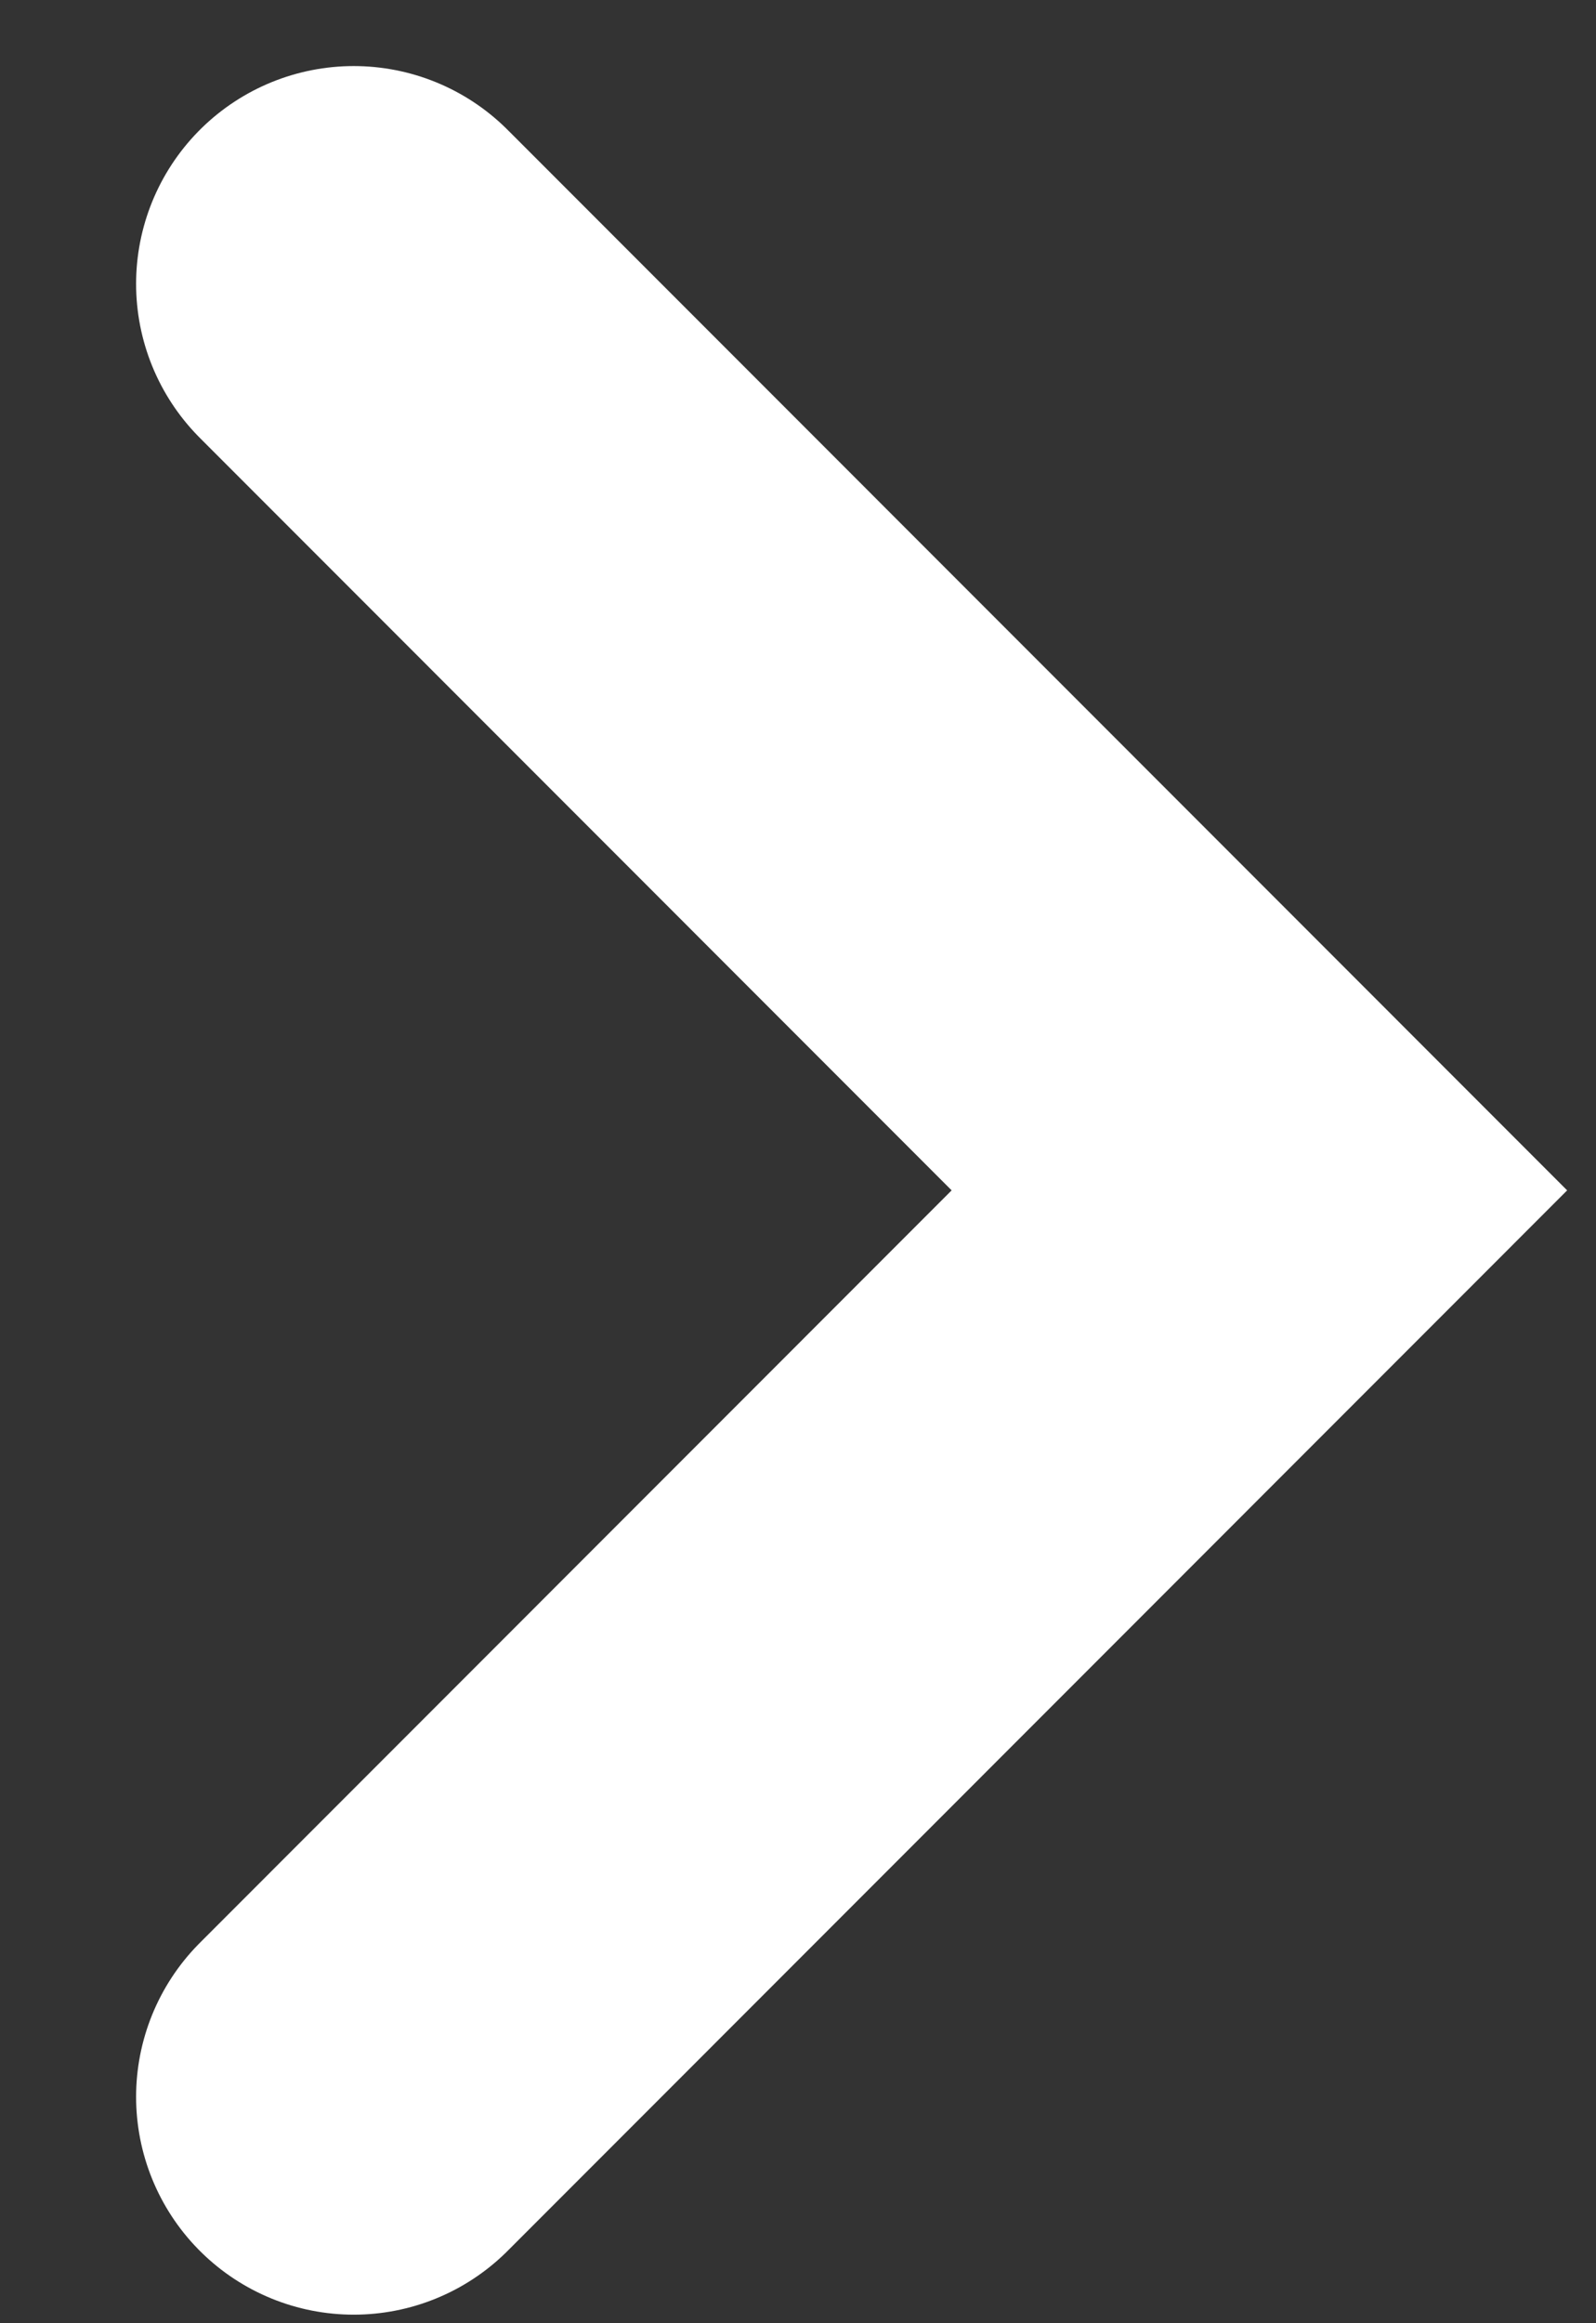 <svg width="11" height="16" viewBox="0 0 11 16" fill="none" xmlns="http://www.w3.org/2000/svg">
<rect x="0" y="0" width="11" height="16" fill="#333333" stroke="none"/>
<path d="M2.438 1.955L8.68 8.198L2.438 14.441" stroke="white" stroke-width="3" stroke-linecap="round"/>
</svg>
